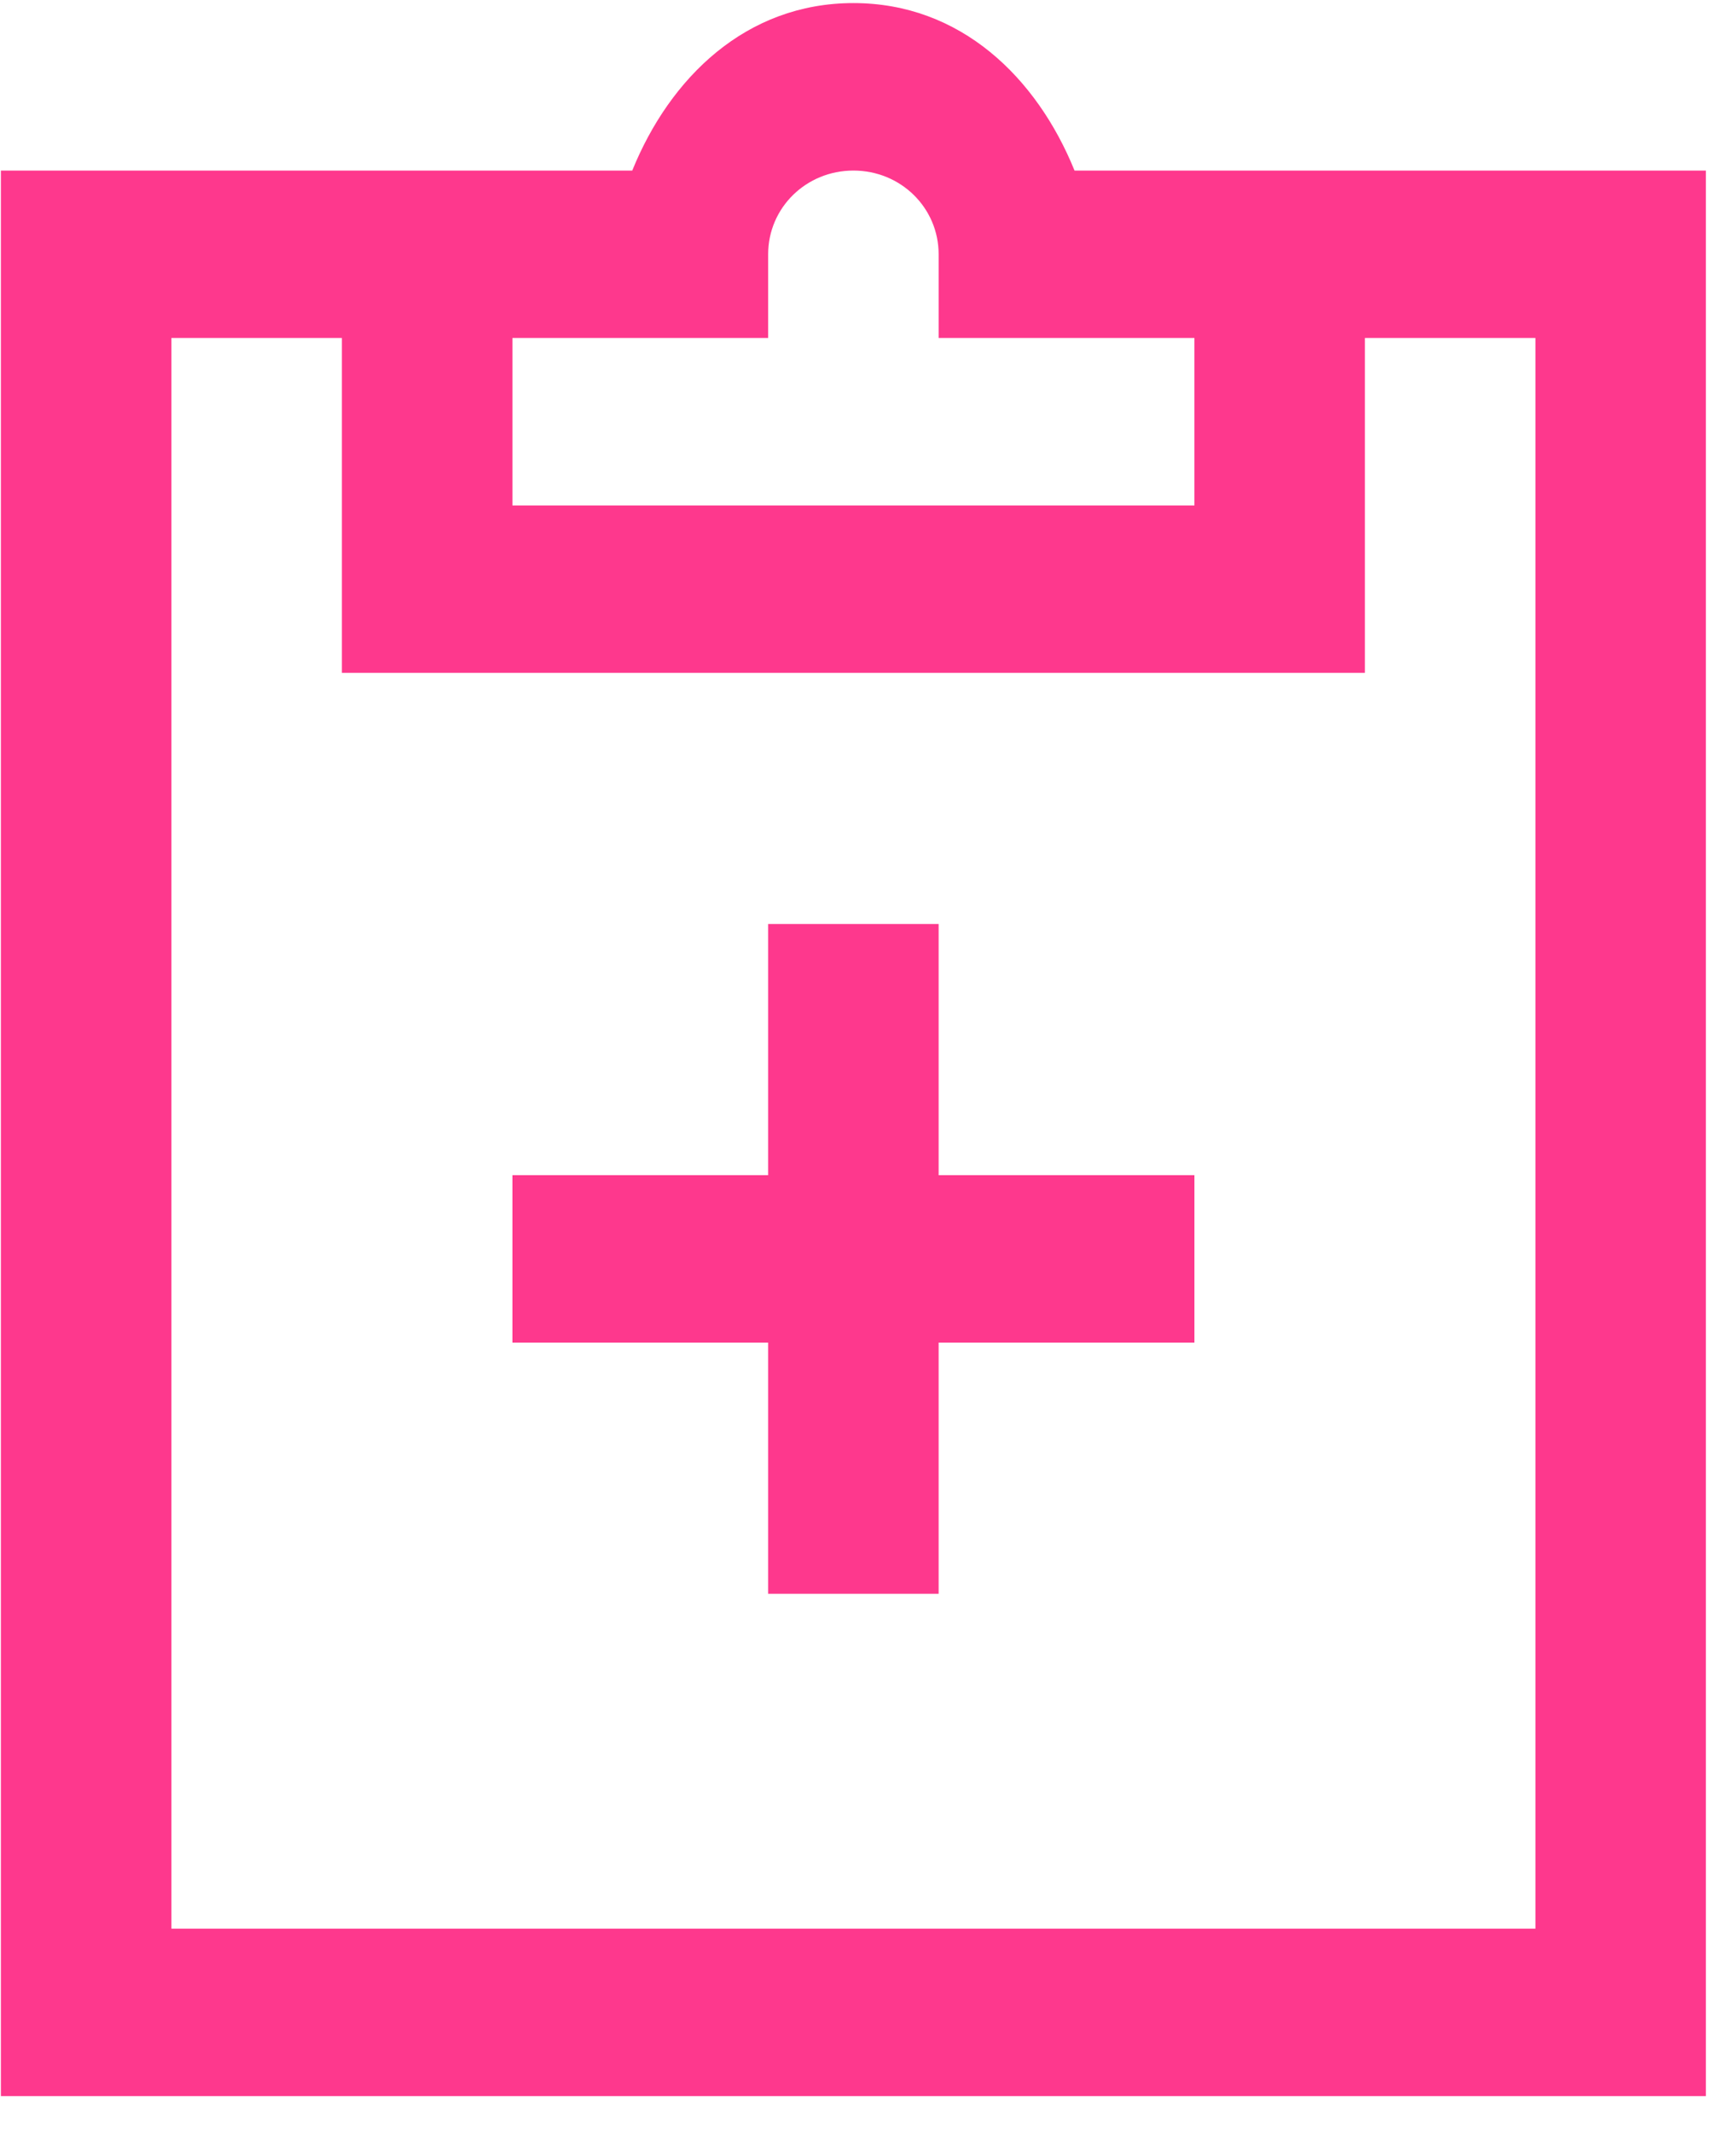 <?xml version="1.0" encoding="UTF-8"?> <svg xmlns="http://www.w3.org/2000/svg" width="35" height="43" viewBox="0 0 35 43" fill="none"><path d="M17.206 0.062C15.043 0.062 13.507 1.564 12.747 3.438H0.018V42.25H34.393V3.438H21.664C20.904 1.564 19.368 0.062 17.206 0.062ZM17.206 3.438C18.16 3.438 18.924 4.188 18.924 5.125V6.812H24.081V10.188H10.331V6.812H15.487V5.125C15.487 4.188 16.252 3.438 17.206 3.438ZM3.456 6.812H6.893V13.562H27.518V6.812H30.956V38.875H3.456V6.812ZM15.487 18.625V23.688H10.331V27.062H15.487V32.125H18.924V27.062H24.081V23.688H18.924V18.625H15.487Z" fill="#FE388D"></path></svg> 
